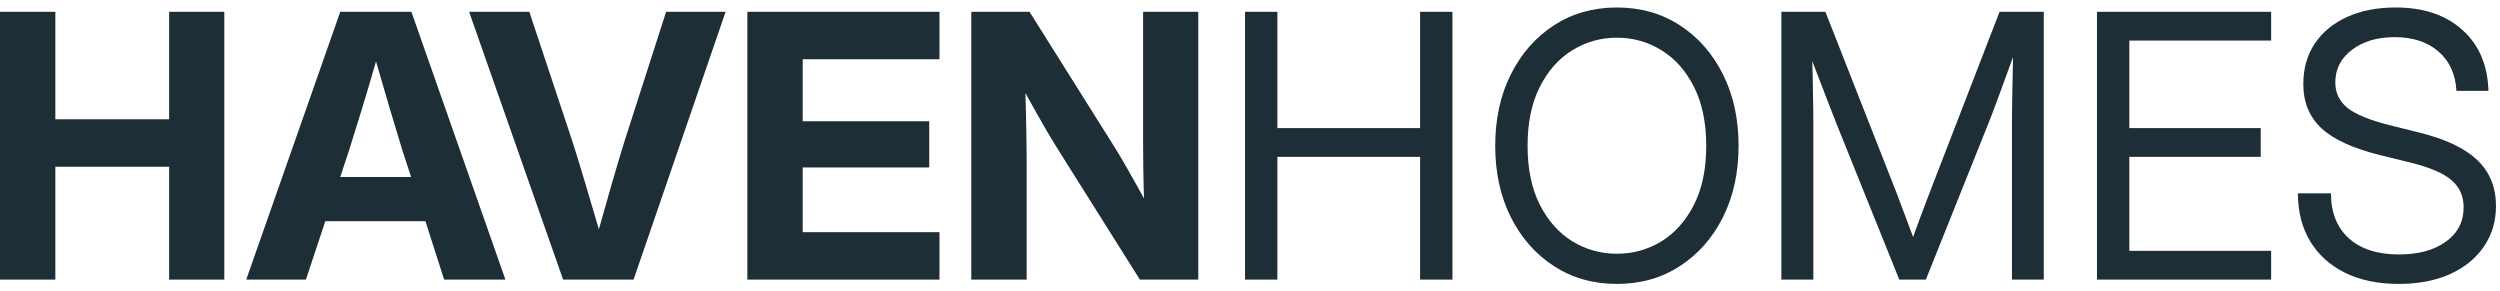 <svg width="163" height="19" viewBox="0 0 163 19" fill="none" xmlns="http://www.w3.org/2000/svg">
<path d="M0 18.23V0.77H3.609V7.777H11.027V0.77H14.625V18.23H11.027V10.871H3.609V18.23H0Z" fill="#1E2E37"/>
<path d="M16.055 18.23L22.184 0.77H26.824L32.953 18.23H28.957L27.738 14.422H21.211L19.945 18.23H16.055ZM22.184 11.539H26.801L26.215 9.734C25.941 8.844 25.668 7.938 25.395 7.016C25.121 6.094 24.828 5.09 24.516 4.004C24.203 5.09 23.906 6.094 23.625 7.016C23.344 7.938 23.062 8.844 22.781 9.734L22.184 11.539Z" fill="#1E2E37"/>
<path d="M36.715 18.23L30.586 0.77H34.512L37.336 9.266C37.602 10.102 37.875 10.992 38.156 11.938C38.438 12.875 38.734 13.879 39.047 14.949C39.352 13.879 39.637 12.875 39.902 11.938C40.176 10.992 40.441 10.102 40.699 9.266L43.43 0.77H47.309L41.309 18.23H36.715Z" fill="#1E2E37"/>
<path d="M48.727 18.23V0.77H61.254V3.863H52.336V7.906H60.586V10.918H52.336V15.137H61.254V18.23H48.727Z" fill="#1E2E37"/>
<path d="M63.328 18.23V0.77H67.125L72.738 9.699C72.941 10.027 73.215 10.492 73.559 11.094C73.902 11.695 74.246 12.309 74.59 12.934C74.566 12.254 74.551 11.59 74.543 10.941C74.535 10.285 74.531 9.773 74.531 9.406V0.77H78.129V18.23H74.32L69.234 10.145C68.977 9.746 68.637 9.191 68.215 8.48C67.801 7.762 67.348 6.957 66.856 6.066C66.887 6.98 66.906 7.793 66.914 8.504C66.93 9.215 66.938 9.758 66.938 10.133V18.23H63.328Z" fill="#1E2E37"/>
<path d="M81.176 18.23V0.77H83.285V8.352H92.59V0.77H94.699V18.23H92.59V10.227H83.285V18.23H81.176Z" fill="#1E2E37"/>
<path d="M105.422 18.512C103.883 18.512 102.516 18.125 101.32 17.352C100.125 16.578 99.188 15.516 98.508 14.164C97.828 12.805 97.488 11.254 97.488 9.512C97.488 7.754 97.828 6.199 98.508 4.848C99.188 3.488 100.125 2.422 101.32 1.648C102.516 0.875 103.883 0.488 105.422 0.488C106.969 0.488 108.336 0.875 109.523 1.648C110.719 2.422 111.656 3.488 112.336 4.848C113.016 6.199 113.355 7.754 113.355 9.512C113.355 11.254 113.016 12.805 112.336 14.164C111.656 15.516 110.719 16.578 109.523 17.352C108.336 18.125 106.969 18.512 105.422 18.512ZM105.422 16.543C106.477 16.543 107.445 16.273 108.328 15.734C109.211 15.188 109.918 14.391 110.449 13.344C110.98 12.297 111.246 11.02 111.246 9.512C111.246 7.996 110.98 6.715 110.449 5.668C109.918 4.613 109.211 3.816 108.328 3.277C107.445 2.73 106.477 2.457 105.422 2.457C104.367 2.457 103.398 2.73 102.516 3.277C101.633 3.816 100.926 4.613 100.395 5.668C99.863 6.715 99.598 7.996 99.598 9.512C99.598 11.02 99.863 12.297 100.395 13.344C100.926 14.391 101.633 15.188 102.516 15.734C103.398 16.273 104.367 16.543 105.422 16.543Z" fill="#1E2E37"/>
<path d="M116.145 18.23V0.77H119.016L123.445 12.043C123.555 12.309 123.684 12.645 123.832 13.051C123.988 13.449 124.145 13.863 124.301 14.293C124.465 14.715 124.609 15.102 124.734 15.453C124.859 15.102 125 14.715 125.156 14.293C125.32 13.863 125.477 13.449 125.625 13.051C125.781 12.645 125.91 12.309 126.012 12.043L130.371 0.77H133.254V18.23H131.18V8.105C131.18 7.48 131.188 6.785 131.203 6.02C131.219 5.246 131.234 4.48 131.25 3.723C130.914 4.645 130.605 5.488 130.324 6.254C130.043 7.02 129.809 7.637 129.621 8.105L125.566 18.23H123.832L119.754 8.105C119.574 7.66 119.348 7.078 119.074 6.359C118.801 5.641 118.496 4.848 118.16 3.98C118.184 4.699 118.199 5.418 118.207 6.137C118.223 6.855 118.23 7.512 118.23 8.105V18.23H116.145Z" fill="#1E2E37"/>
<path d="M136.723 18.23V0.77H148.078V2.645H138.832V8.352H147.398V10.227H138.832V16.355H148.078V18.23H136.723Z" fill="#1E2E37"/>
<path d="M156.41 18.512C155.066 18.512 153.902 18.273 152.918 17.797C151.934 17.312 151.172 16.629 150.633 15.746C150.094 14.863 149.824 13.816 149.824 12.605H151.98C151.98 13.855 152.367 14.832 153.141 15.535C153.922 16.238 155.012 16.59 156.41 16.59C157.684 16.59 158.703 16.312 159.469 15.758C160.242 15.203 160.629 14.457 160.629 13.52C160.629 12.793 160.367 12.203 159.844 11.75C159.32 11.297 158.43 10.914 157.172 10.602L155.215 10.121C153.434 9.684 152.148 9.098 151.359 8.363C150.57 7.629 150.176 6.668 150.176 5.48C150.176 4.473 150.422 3.598 150.914 2.855C151.414 2.105 152.117 1.523 153.023 1.109C153.93 0.695 154.988 0.488 156.199 0.488C158.02 0.488 159.469 0.977 160.547 1.953C161.633 2.922 162.199 4.246 162.246 5.926H160.16C160.098 4.832 159.707 3.977 158.988 3.359C158.27 2.734 157.316 2.422 156.129 2.422C154.996 2.422 154.066 2.699 153.34 3.254C152.621 3.801 152.262 4.508 152.262 5.375C152.262 6.055 152.527 6.609 153.059 7.039C153.598 7.461 154.5 7.832 155.766 8.152L157.746 8.645C159.449 9.066 160.707 9.664 161.52 10.438C162.332 11.211 162.738 12.207 162.738 13.426C162.738 14.434 162.473 15.32 161.941 16.086C161.418 16.852 160.68 17.449 159.727 17.879C158.781 18.301 157.676 18.512 156.41 18.512Z" fill="#1E2E37"/>
</svg>
